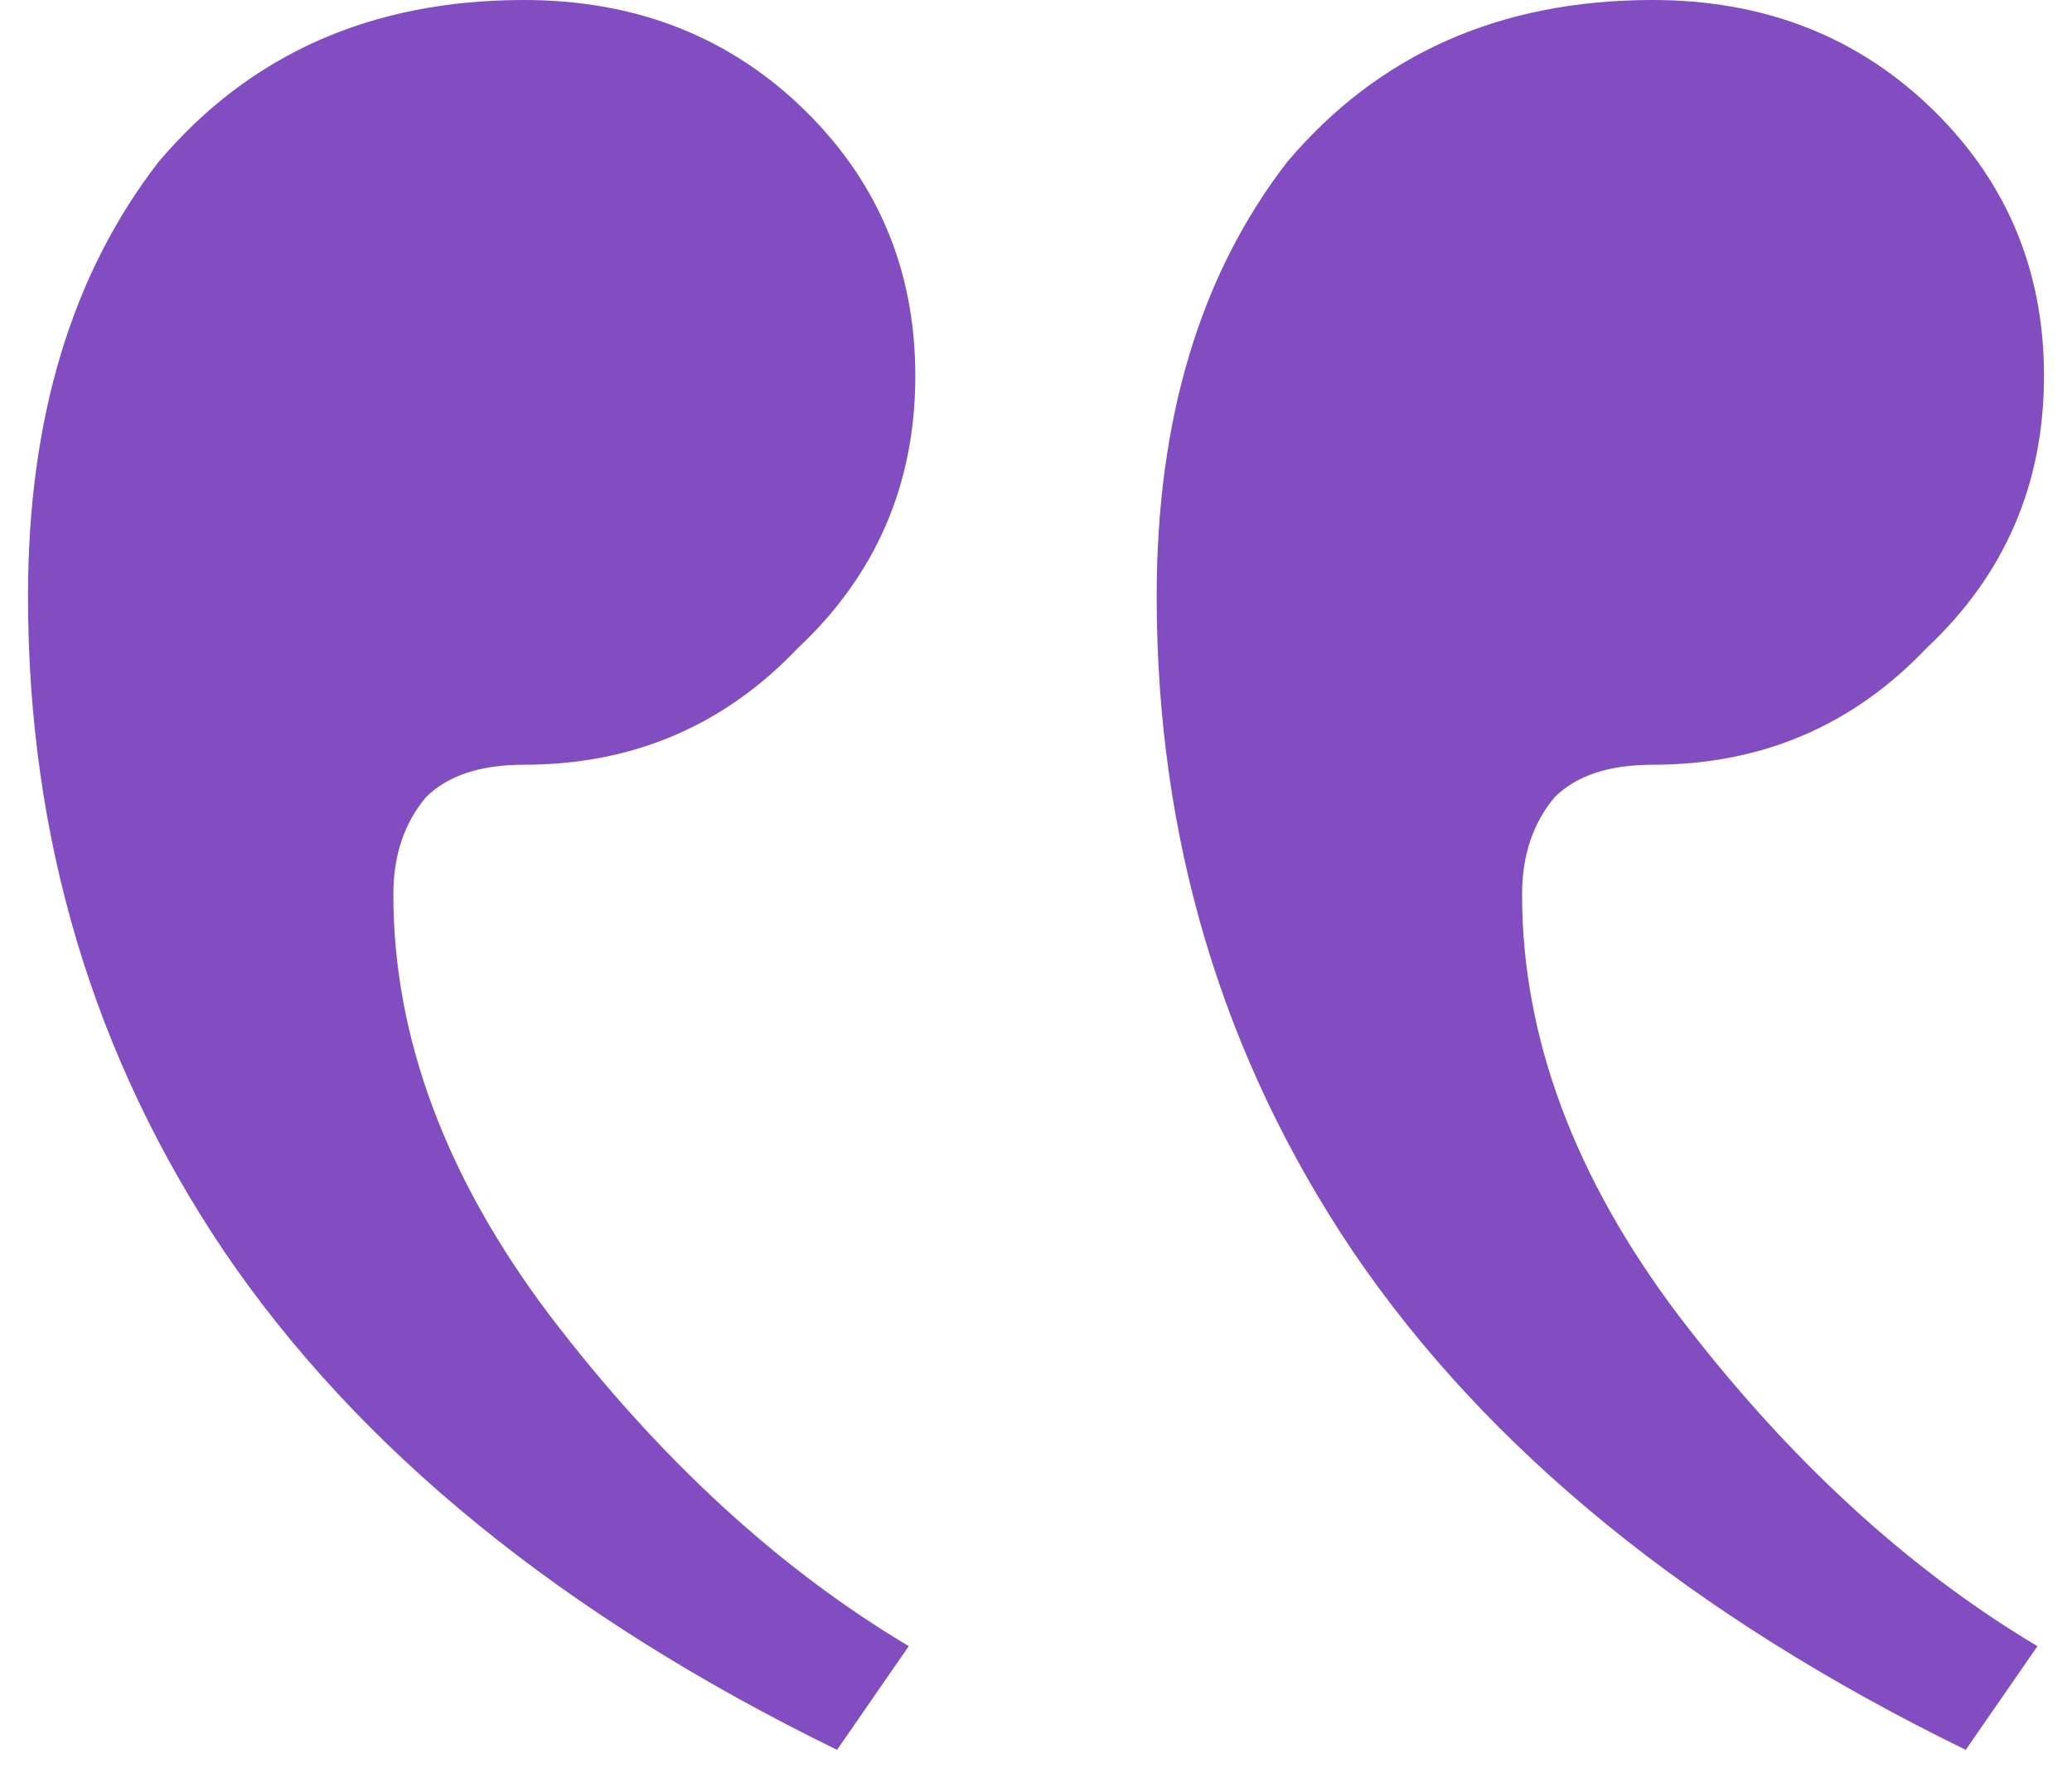 <svg width="37" height="32" viewBox="0 0 37 32" fill="none" xmlns="http://www.w3.org/2000/svg">
<path d="M9.354 -0C6.636 -0 4.461 0.964 2.83 2.893C1.277 4.899 0.5 7.483 0.5 10.646C0.5 14.967 1.665 18.863 3.995 22.334C6.403 25.883 10.053 28.854 14.947 31.245L16.228 29.393C13.898 28.005 11.762 26.038 9.82 23.492C7.956 21.023 7.024 18.516 7.024 15.97C7.024 15.275 7.218 14.697 7.607 14.234C7.995 13.848 8.578 13.655 9.354 13.655C11.296 13.655 12.927 12.961 14.248 11.572C15.646 10.261 16.345 8.64 16.345 6.712C16.345 4.783 15.646 3.163 14.248 1.851C12.927 0.617 11.296 -0 9.354 -0ZM29.51 -0C26.791 -0 24.616 0.964 22.985 2.893C21.432 4.899 20.655 7.483 20.655 10.646C20.655 14.967 21.82 18.863 24.151 22.334C26.558 25.883 30.209 28.854 35.102 31.245L36.383 29.394C34.053 28.005 31.918 26.038 29.976 23.492C28.112 21.023 27.18 18.516 27.18 15.97C27.18 15.275 27.374 14.697 27.762 14.234C28.151 13.848 28.733 13.655 29.51 13.655C31.451 13.655 33.083 12.961 34.403 11.572C35.801 10.261 36.5 8.64 36.5 6.712C36.5 4.783 35.801 3.163 34.403 1.851C33.083 0.617 31.451 -0 29.51 -0Z" fill="#814DC0"/>
</svg>
